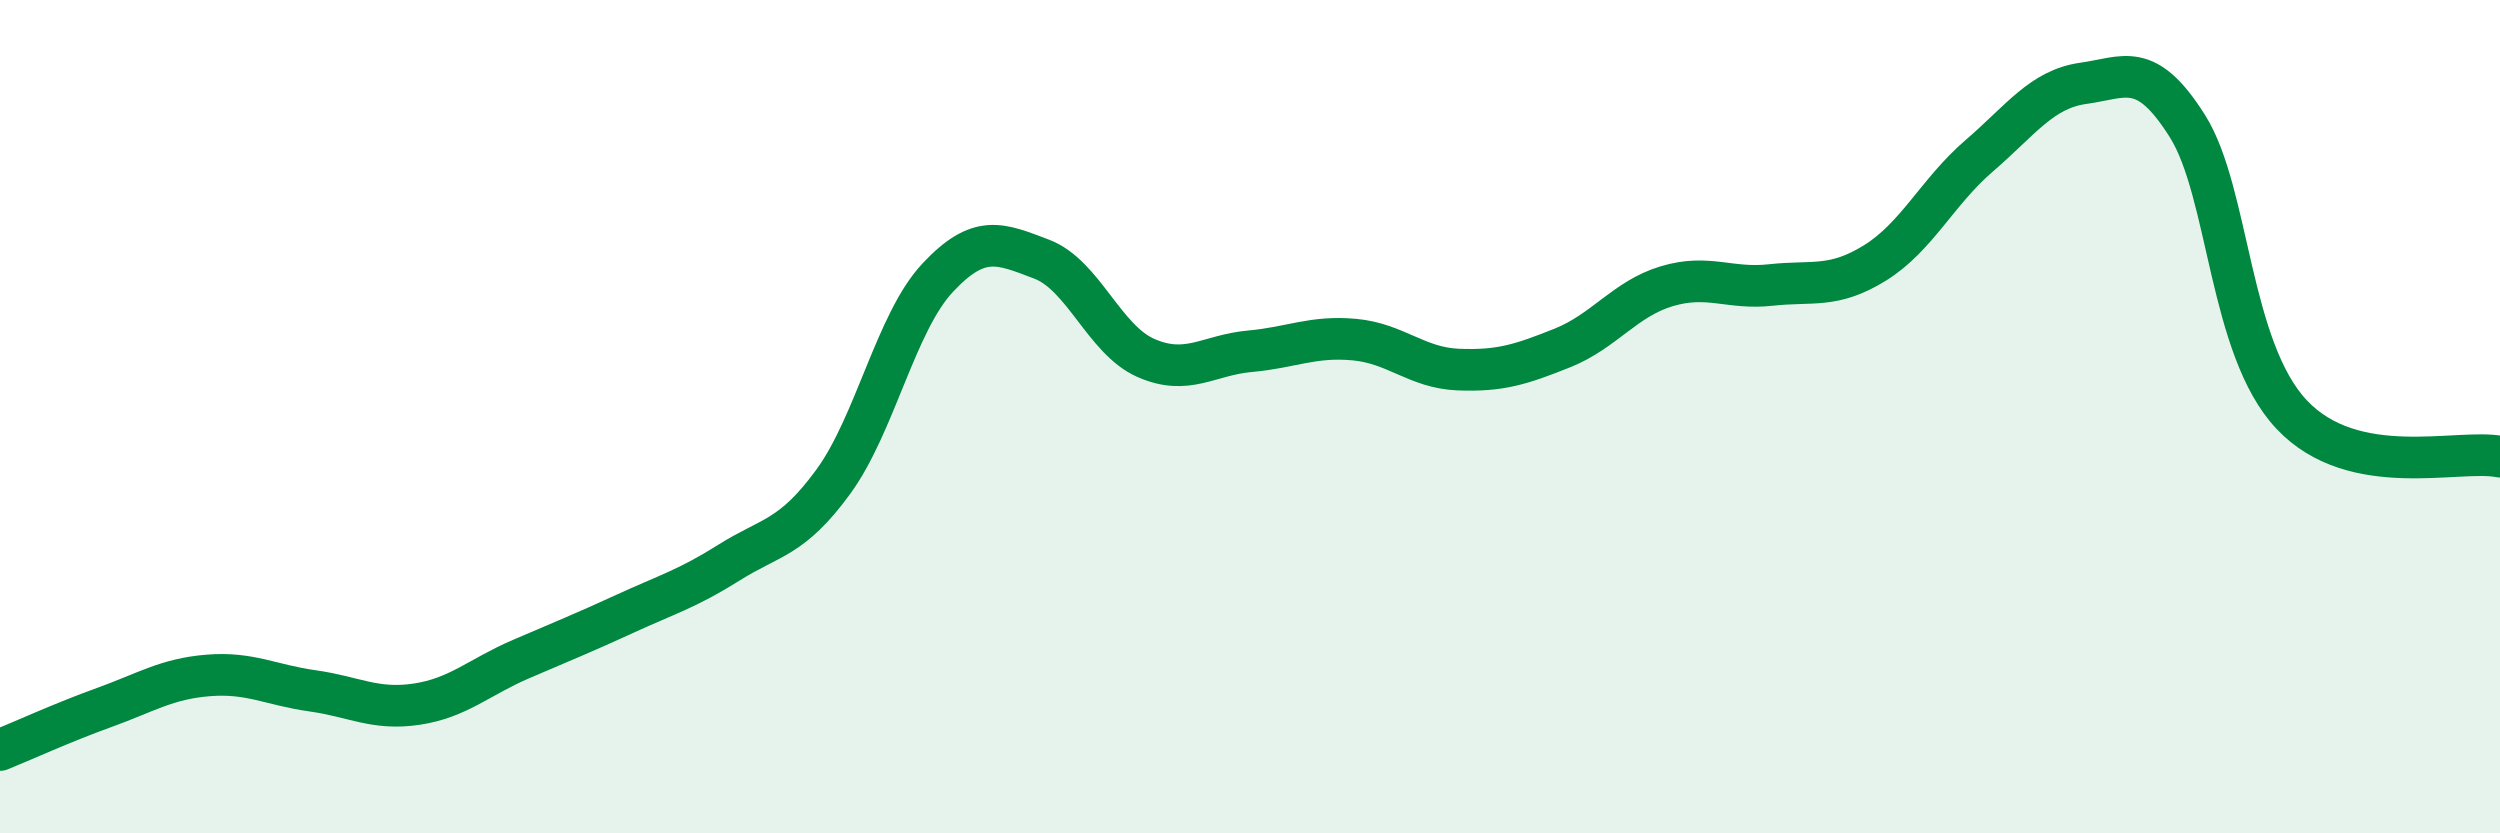 
    <svg width="60" height="20" viewBox="0 0 60 20" xmlns="http://www.w3.org/2000/svg">
      <path
        d="M 0,18 C 0.5,17.8 1.5,17.34 2.5,16.98 C 3.5,16.62 4,16.29 5,16.21 C 6,16.13 6.5,16.44 7.5,16.58 C 8.5,16.72 9,17.05 10,16.9 C 11,16.75 11.5,16.25 12.5,15.82 C 13.5,15.39 14,15.19 15,14.73 C 16,14.27 16.5,14.13 17.5,13.5 C 18.5,12.87 19,12.93 20,11.56 C 21,10.19 21.5,7.74 22.5,6.67 C 23.5,5.6 24,5.84 25,6.22 C 26,6.6 26.5,8.15 27.5,8.59 C 28.5,9.03 29,8.52 30,8.43 C 31,8.34 31.5,8.06 32.5,8.15 C 33.5,8.24 34,8.83 35,8.87 C 36,8.91 36.5,8.75 37.5,8.35 C 38.5,7.95 39,7.17 40,6.87 C 41,6.57 41.5,6.95 42.5,6.84 C 43.5,6.73 44,6.93 45,6.31 C 46,5.69 46.5,4.6 47.5,3.74 C 48.5,2.88 49,2.14 50,2 C 51,1.86 51.5,1.44 52.5,3.03 C 53.5,4.62 53.5,8.36 55,9.95 C 56.5,11.54 59,10.76 60,10.96L60 20L0 20Z"
        fill="#008740"
        opacity="0.1"
        stroke-linecap="round"
        stroke-linejoin="round"
      />
      <path
        d="M 0,18 C 0.5,17.8 1.5,17.34 2.5,16.98 C 3.5,16.62 4,16.29 5,16.21 C 6,16.13 6.5,16.44 7.5,16.58 C 8.5,16.72 9,17.05 10,16.9 C 11,16.75 11.5,16.25 12.5,15.82 C 13.5,15.39 14,15.19 15,14.73 C 16,14.27 16.5,14.13 17.5,13.5 C 18.5,12.87 19,12.93 20,11.56 C 21,10.19 21.5,7.74 22.5,6.67 C 23.5,5.6 24,5.84 25,6.22 C 26,6.6 26.5,8.15 27.5,8.59 C 28.5,9.03 29,8.52 30,8.43 C 31,8.34 31.5,8.06 32.5,8.15 C 33.5,8.24 34,8.83 35,8.87 C 36,8.91 36.5,8.75 37.5,8.35 C 38.5,7.95 39,7.17 40,6.87 C 41,6.57 41.5,6.95 42.5,6.84 C 43.5,6.73 44,6.93 45,6.31 C 46,5.69 46.5,4.6 47.5,3.74 C 48.5,2.88 49,2.14 50,2 C 51,1.86 51.5,1.44 52.5,3.03 C 53.5,4.62 53.5,8.36 55,9.95 C 56.5,11.54 59,10.76 60,10.96"
        stroke="#008740"
        stroke-width="1"
        fill="none"
        stroke-linecap="round"
        stroke-linejoin="round"
      />
    </svg>
  